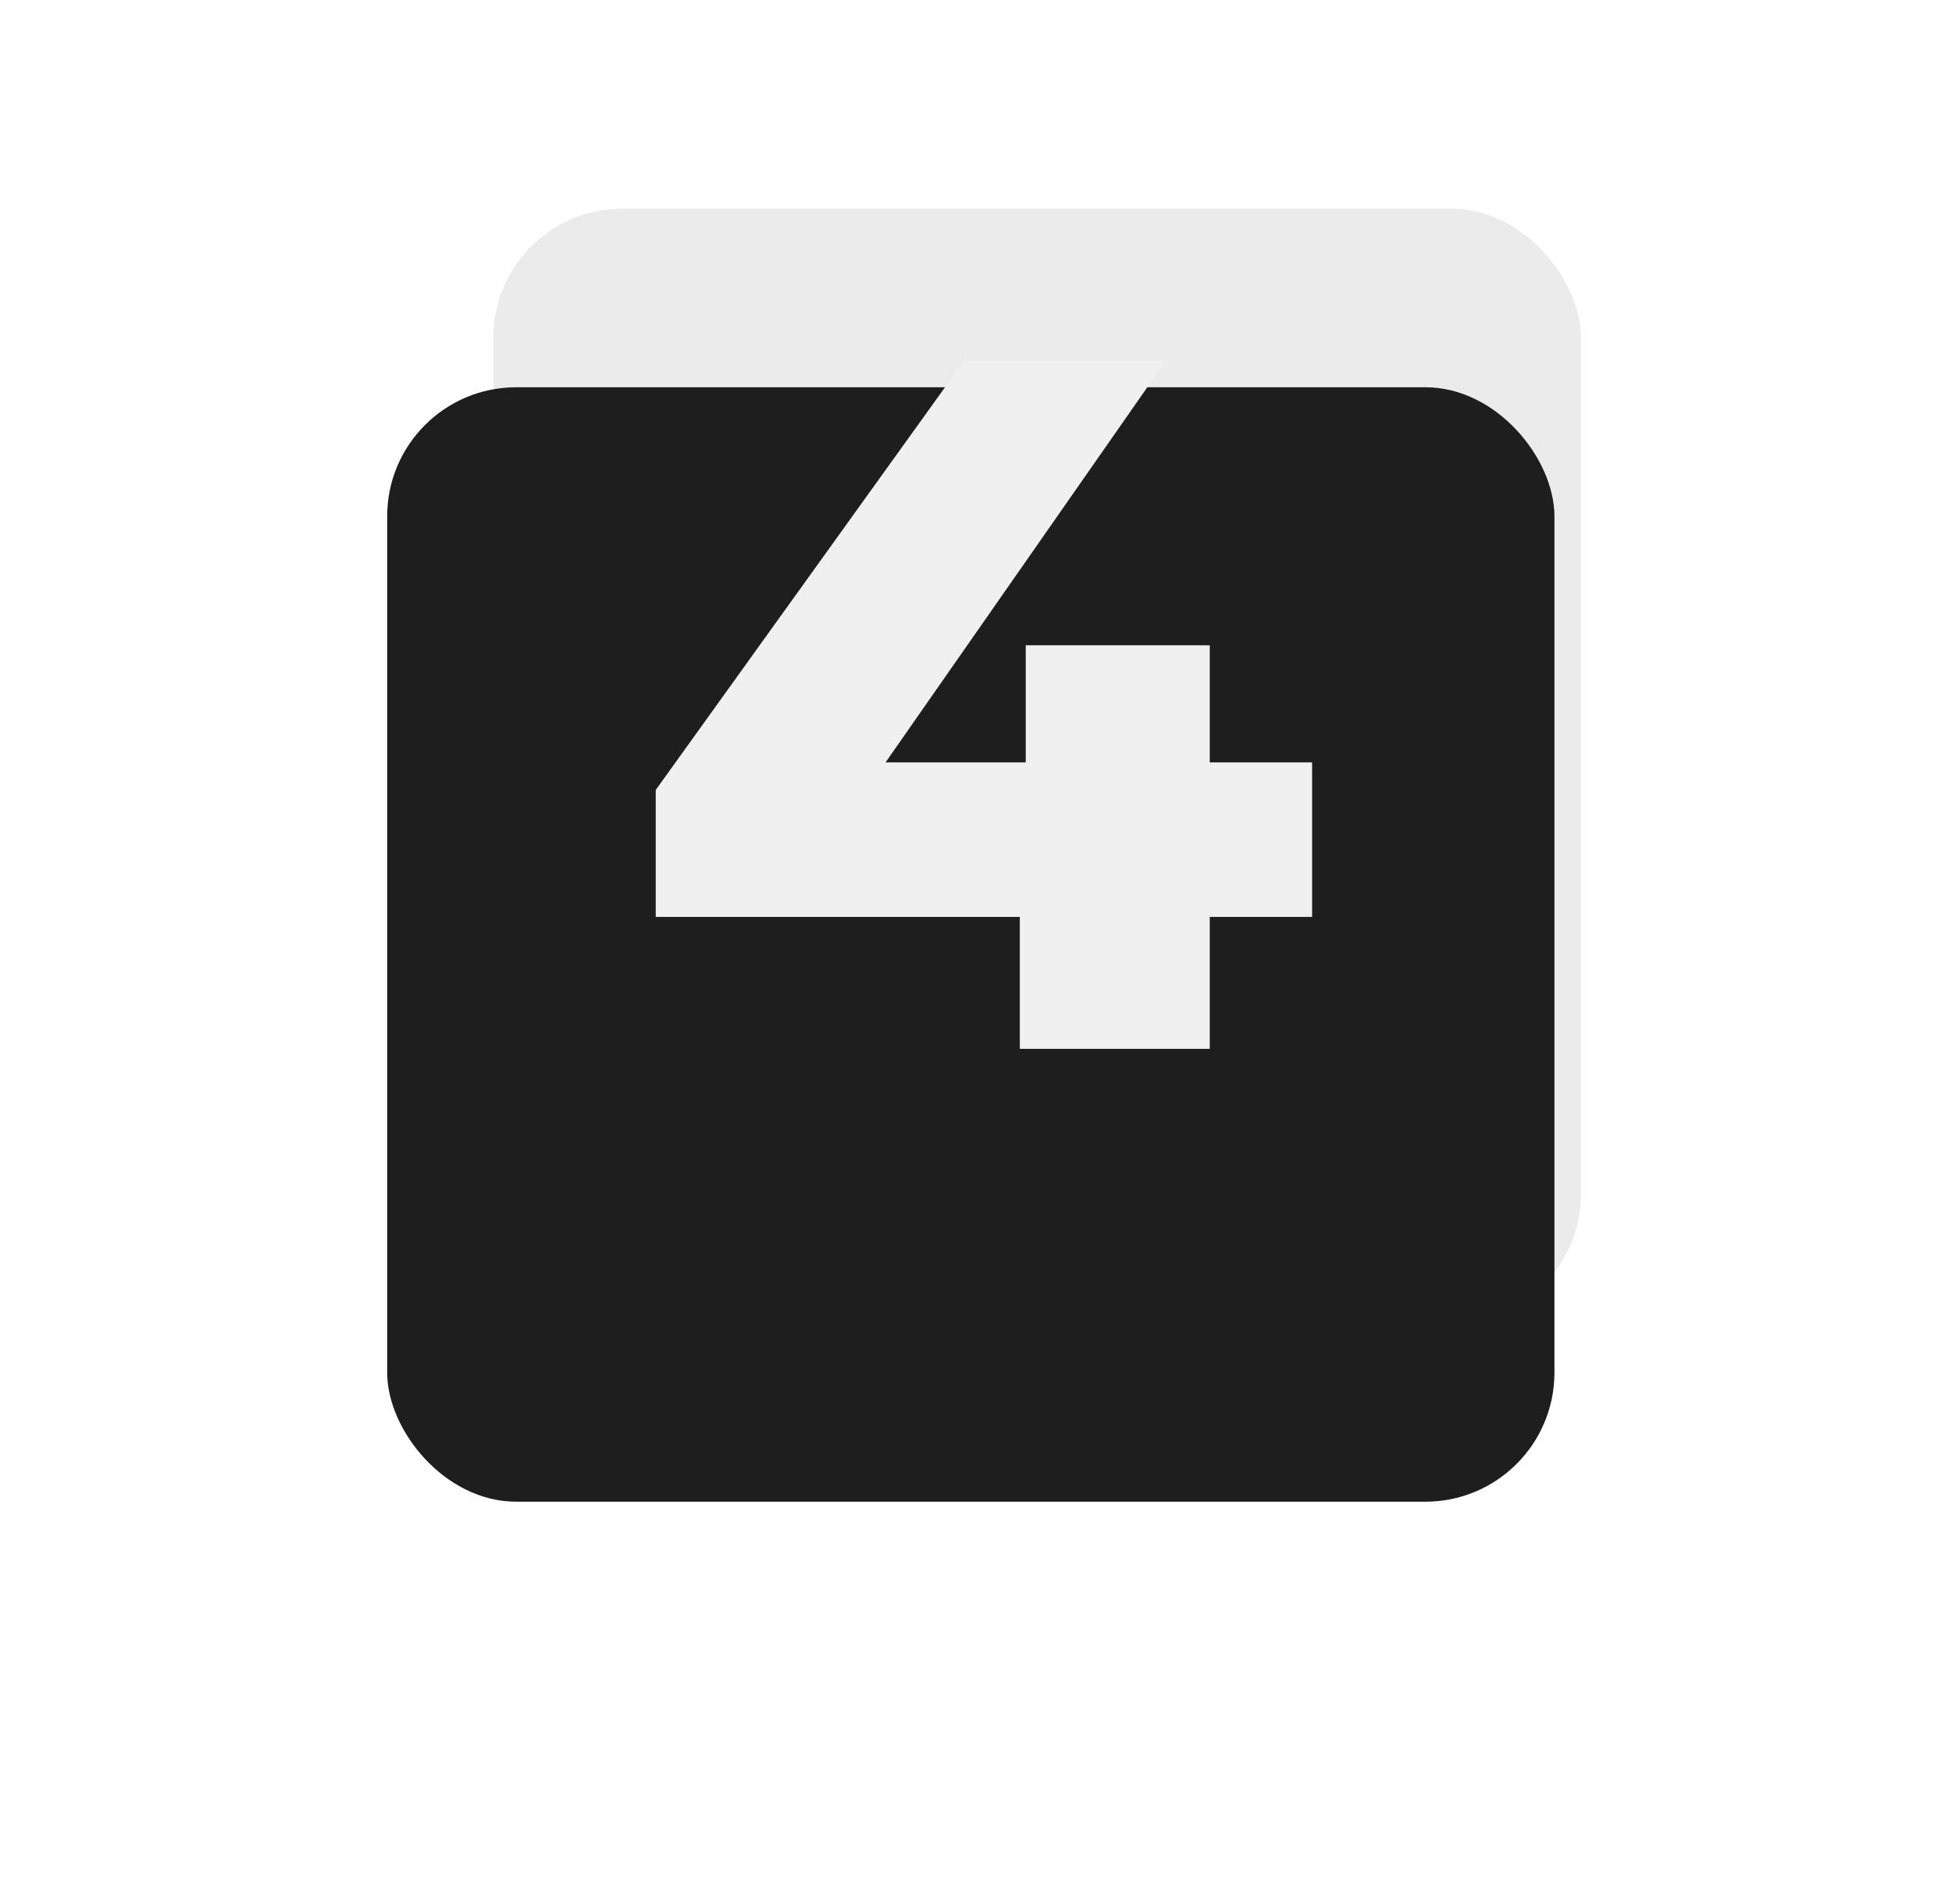 <svg width="121" height="118" viewBox="0 0 121 118" fill="none" xmlns="http://www.w3.org/2000/svg">
<rect x="30.578" y="12.934" width="67.422" height="69.067" rx="8" fill="#EBEBEB"/>
<g filter="url(#filter0_d_162_498)">
<rect x="24" y="10" width="72.356" height="69.067" rx="8" fill="#1E1E1E"/>
</g>
<path d="M40.647 56.826V48.957L59.801 22.3H72.306L53.701 48.957L47.967 47.249H81.334V56.826H40.647ZM63.217 65V56.826L63.583 47.249V39.99H74.99V65H63.217Z" fill="#F0F0F0"/>
<defs>
<filter id="filter0_d_162_498" x="0" y="0" width="120.355" height="117.067" filterUnits="userSpaceOnUse" color-interpolation-filters="sRGB">
<feFlood flood-opacity="0" result="BackgroundImageFix"/>
<feColorMatrix in="SourceAlpha" type="matrix" values="0 0 0 0 0 0 0 0 0 0 0 0 0 0 0 0 0 0 127 0" result="hardAlpha"/>
<feOffset dy="14"/>
<feGaussianBlur stdDeviation="12"/>
<feComposite in2="hardAlpha" operator="out"/>
<feColorMatrix type="matrix" values="0 0 0 0 0 0 0 0 0 0 0 0 0 0 0 0 0 0 0.25 0"/>
<feBlend mode="normal" in2="BackgroundImageFix" result="effect1_dropShadow_162_498"/>
<feBlend mode="normal" in="SourceGraphic" in2="effect1_dropShadow_162_498" result="shape"/>
</filter>
</defs>
</svg>
